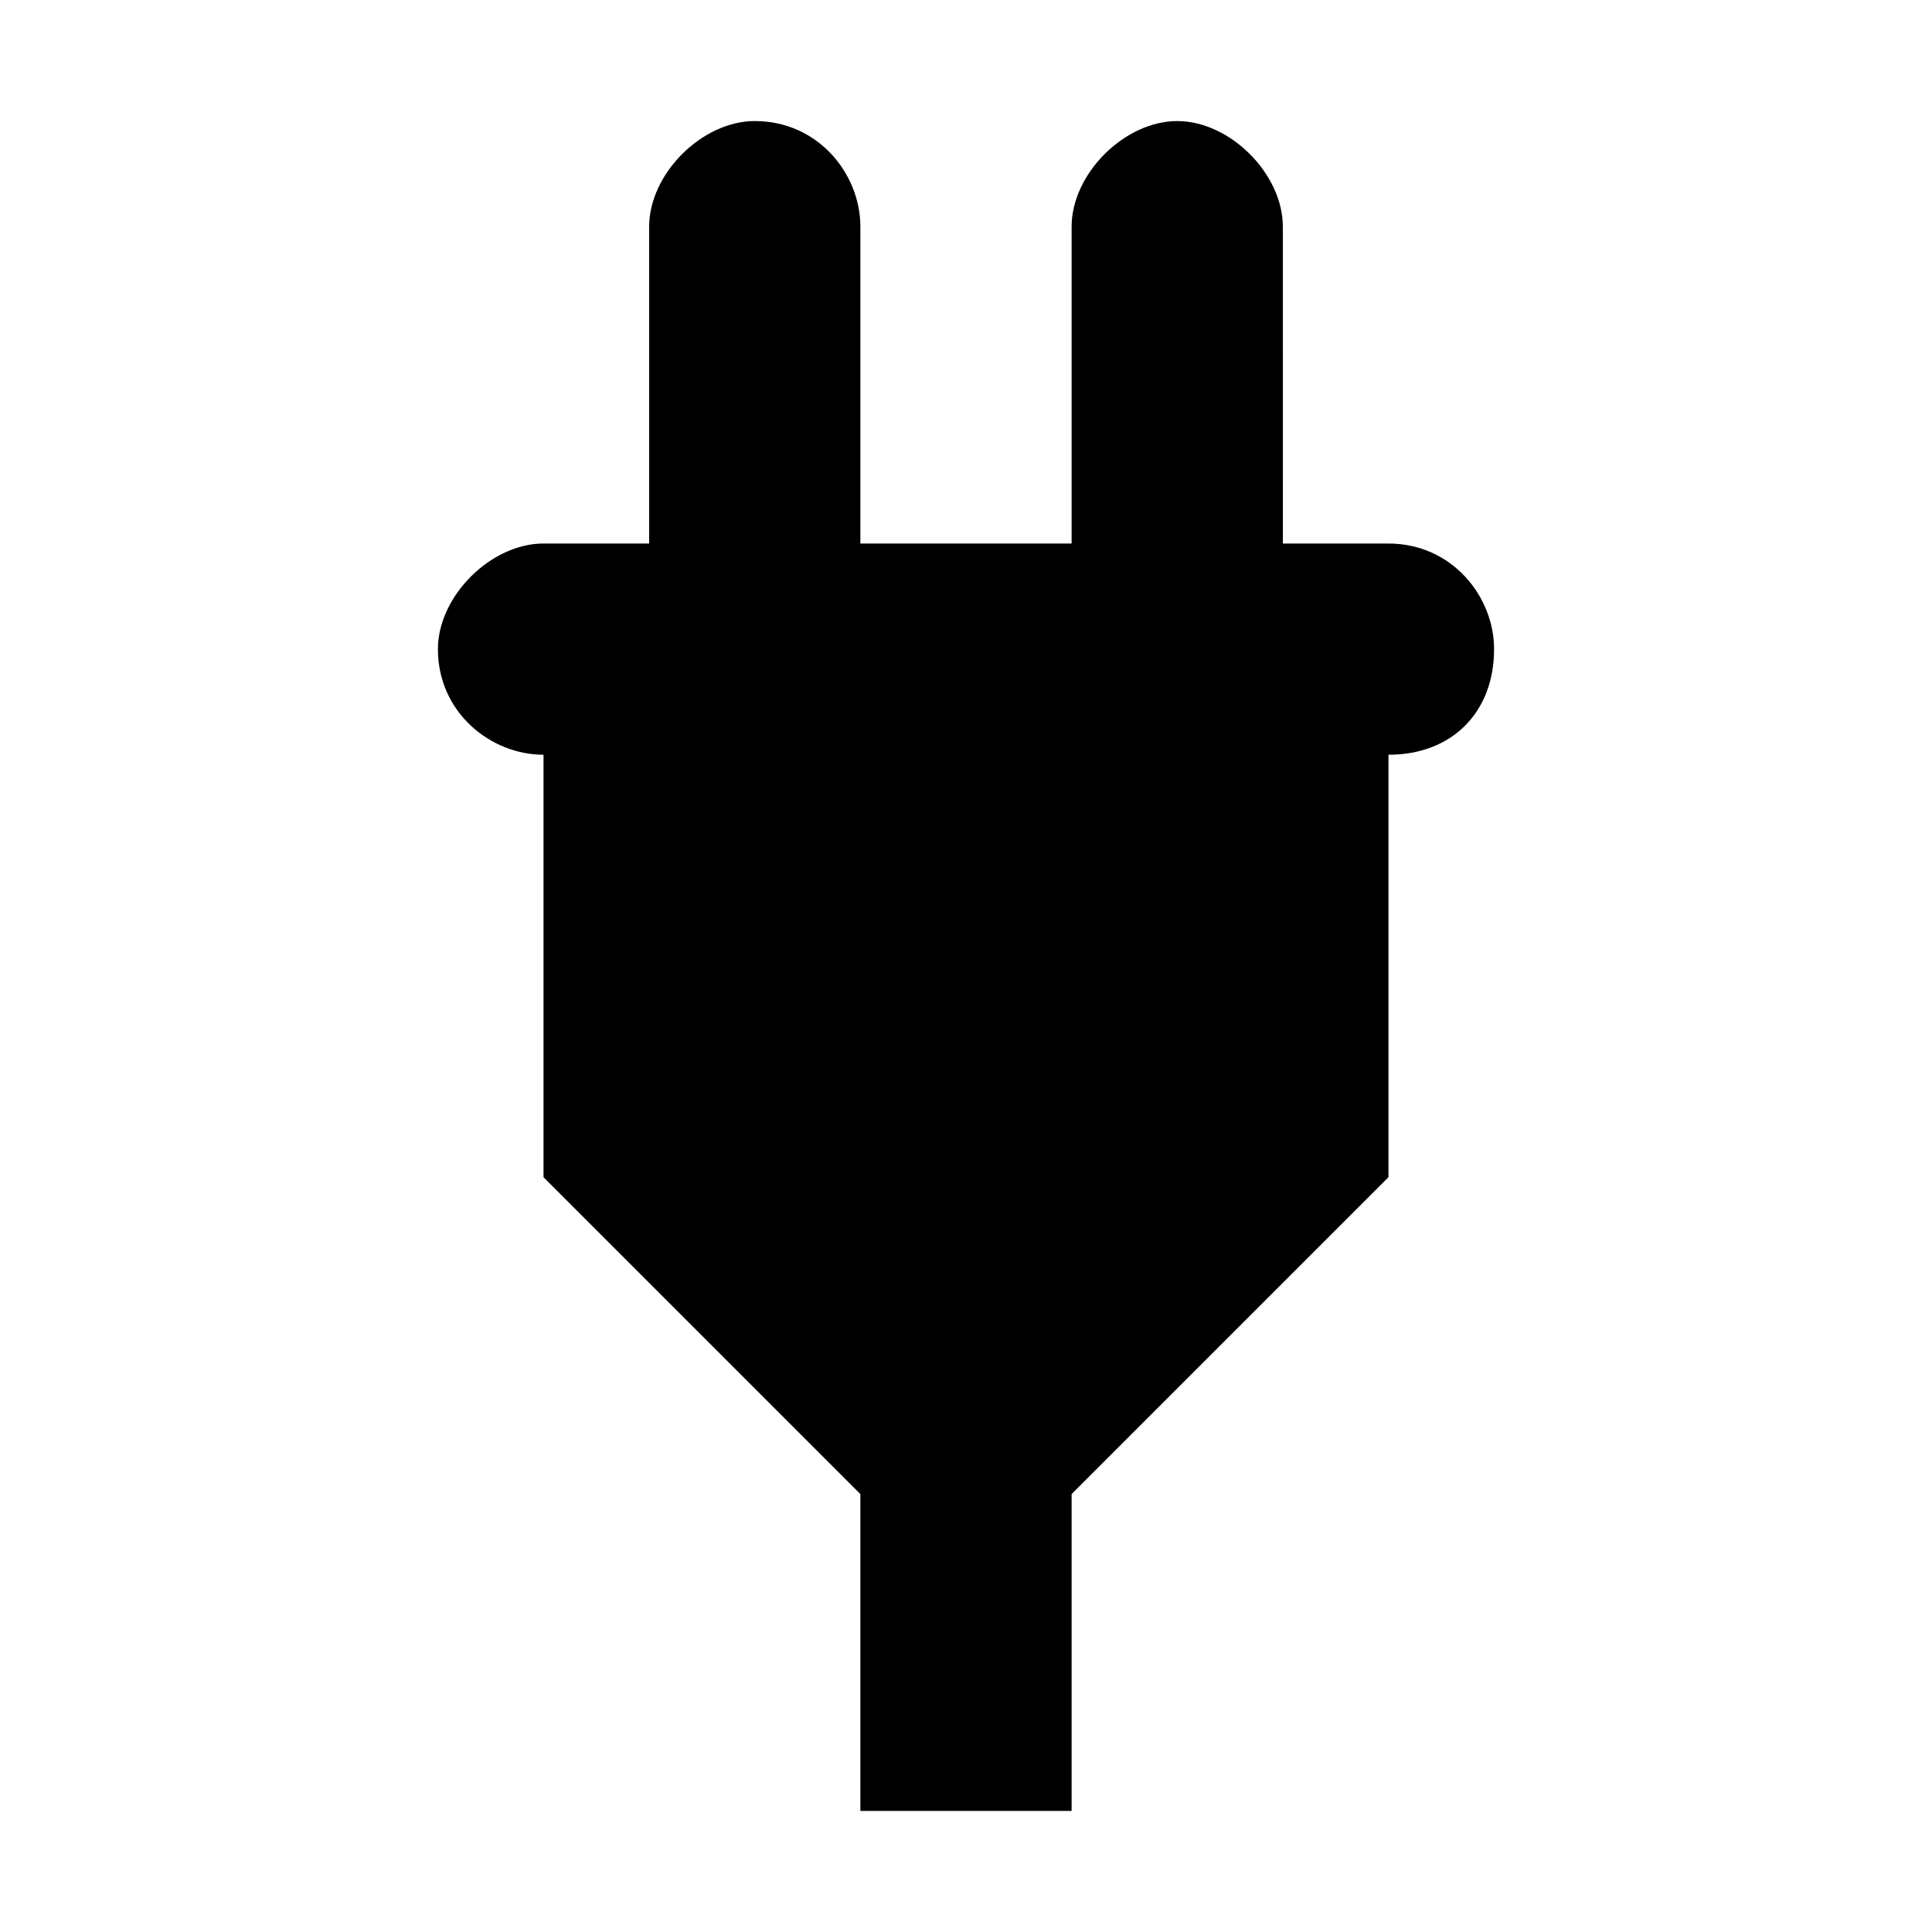<?xml version="1.0" encoding="UTF-8"?>
<!-- Uploaded to: ICON Repo, www.iconrepo.com, Generator: ICON Repo Mixer Tools -->
<svg fill="#000000" width="800px" height="800px" version="1.1" viewBox="144 144 512 512" xmlns="http://www.w3.org/2000/svg">
 <path d="m344.02 176.08c-13.996 0-27.988 13.996-27.988 27.992v83.969l-27.992-0.004c-13.992 0-27.988 13.996-27.988 27.992 0 16.793 13.996 27.988 27.988 27.988v111.96l83.969 83.969v83.969h55.98v-83.969l83.969-83.969v-111.96c16.793 0 27.988-11.195 27.988-27.988 0-13.996-11.195-27.988-27.988-27.988h-27.988l-0.004-83.969c0-13.996-13.996-27.988-27.988-27.988-13.996 0-27.988 13.996-27.988 27.988v83.969l-55.98-0.004v-83.965c0-13.996-11.195-27.992-27.988-27.992z"/>
</svg>
